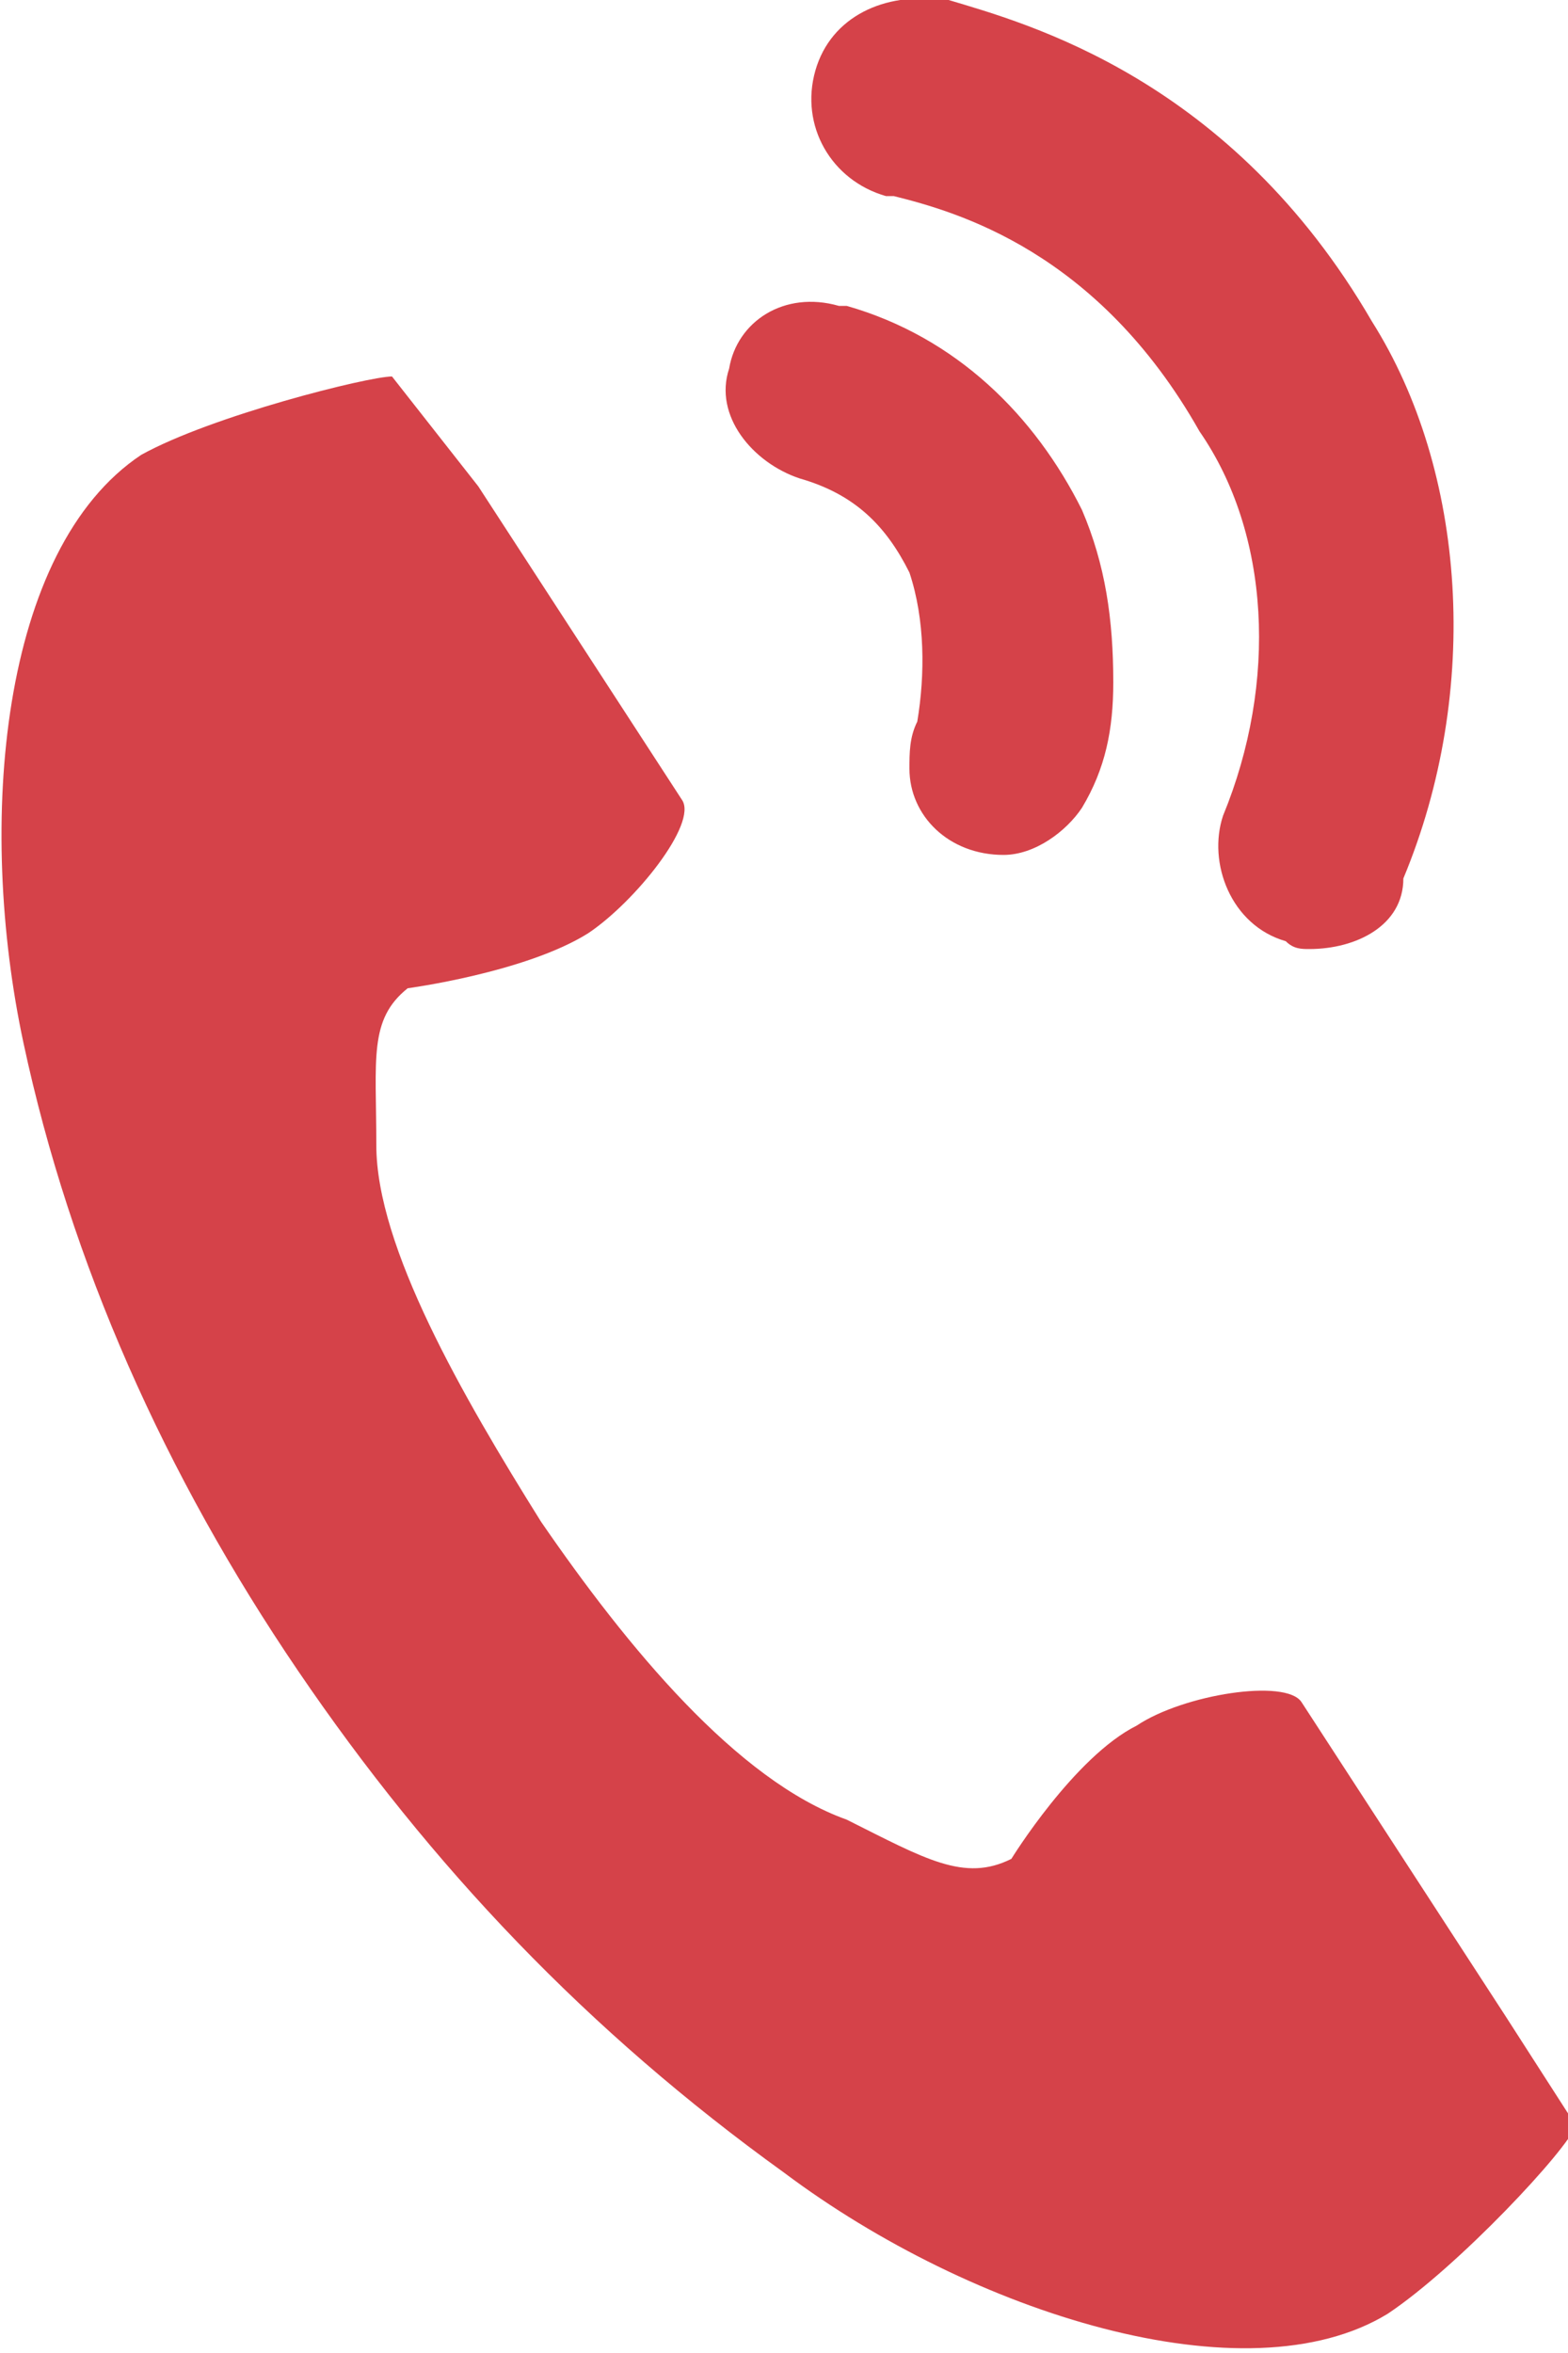 <svg id="編集モード" xmlns="http://www.w3.org/2000/svg" width="20" height="30" viewBox="0 0 20 30"><style>.st0{fill:#d54249}</style><title>ベクトルスマートオブジェクト1</title><path class="st0" d="M16.7 12.1c-.1 0-.2 0-.3-.1-.7-.2-1-1-.8-1.6.7-1.7.6-3.6-.3-4.9-1.3-2.3-3.1-2.8-3.9-3h-.1c-.7-.2-1.1-.9-.9-1.6.2-.7.9-1 1.6-.9h.1c1 .3 3.6 1 5.4 4.1 1.2 1.9 1.4 4.7.4 7.1 0 .6-.6.9-1.2.9z"/><path class="st0" d="M12.8 10.9c-.7 0-1.2-.5-1.2-1.1 0-.2 0-.4.1-.6.1-.6.1-1.3-.1-1.9-.3-.6-.7-1-1.4-1.2-.6-.2-1.1-.8-.9-1.4.1-.6.7-1 1.4-.8h.1c1.4.4 2.4 1.4 3 2.6.3.7.4 1.4.4 2.2 0 .6-.1 1.1-.4 1.6-.2.3-.6.6-1 .6zm-1.1-1.7M1.8 5.8C0 7-.3 10.5.3 13.3s1.8 5.5 3.5 8 3.7 4.6 6.2 6.4c2.4 1.8 5.9 2.9 7.7 1.8.9-.6 2.3-2.1 2.4-2.4l-.9-1.4-2.6-4c-.2-.3-1.5-.1-2.1.3-.8.4-1.6 1.7-1.6 1.7-.6.3-1.1 0-2.1-.5-1.4-.5-2.8-2.2-3.9-3.8-1-1.6-2.1-3.5-2.1-4.8 0-1.1-.1-1.6.4-2 0 0 1.5-.2 2.3-.7.6-.4 1.4-1.4 1.2-1.7l-2.6-4L5 4.8c-.3 0-2.3.5-3.2 1z"/></svg>
